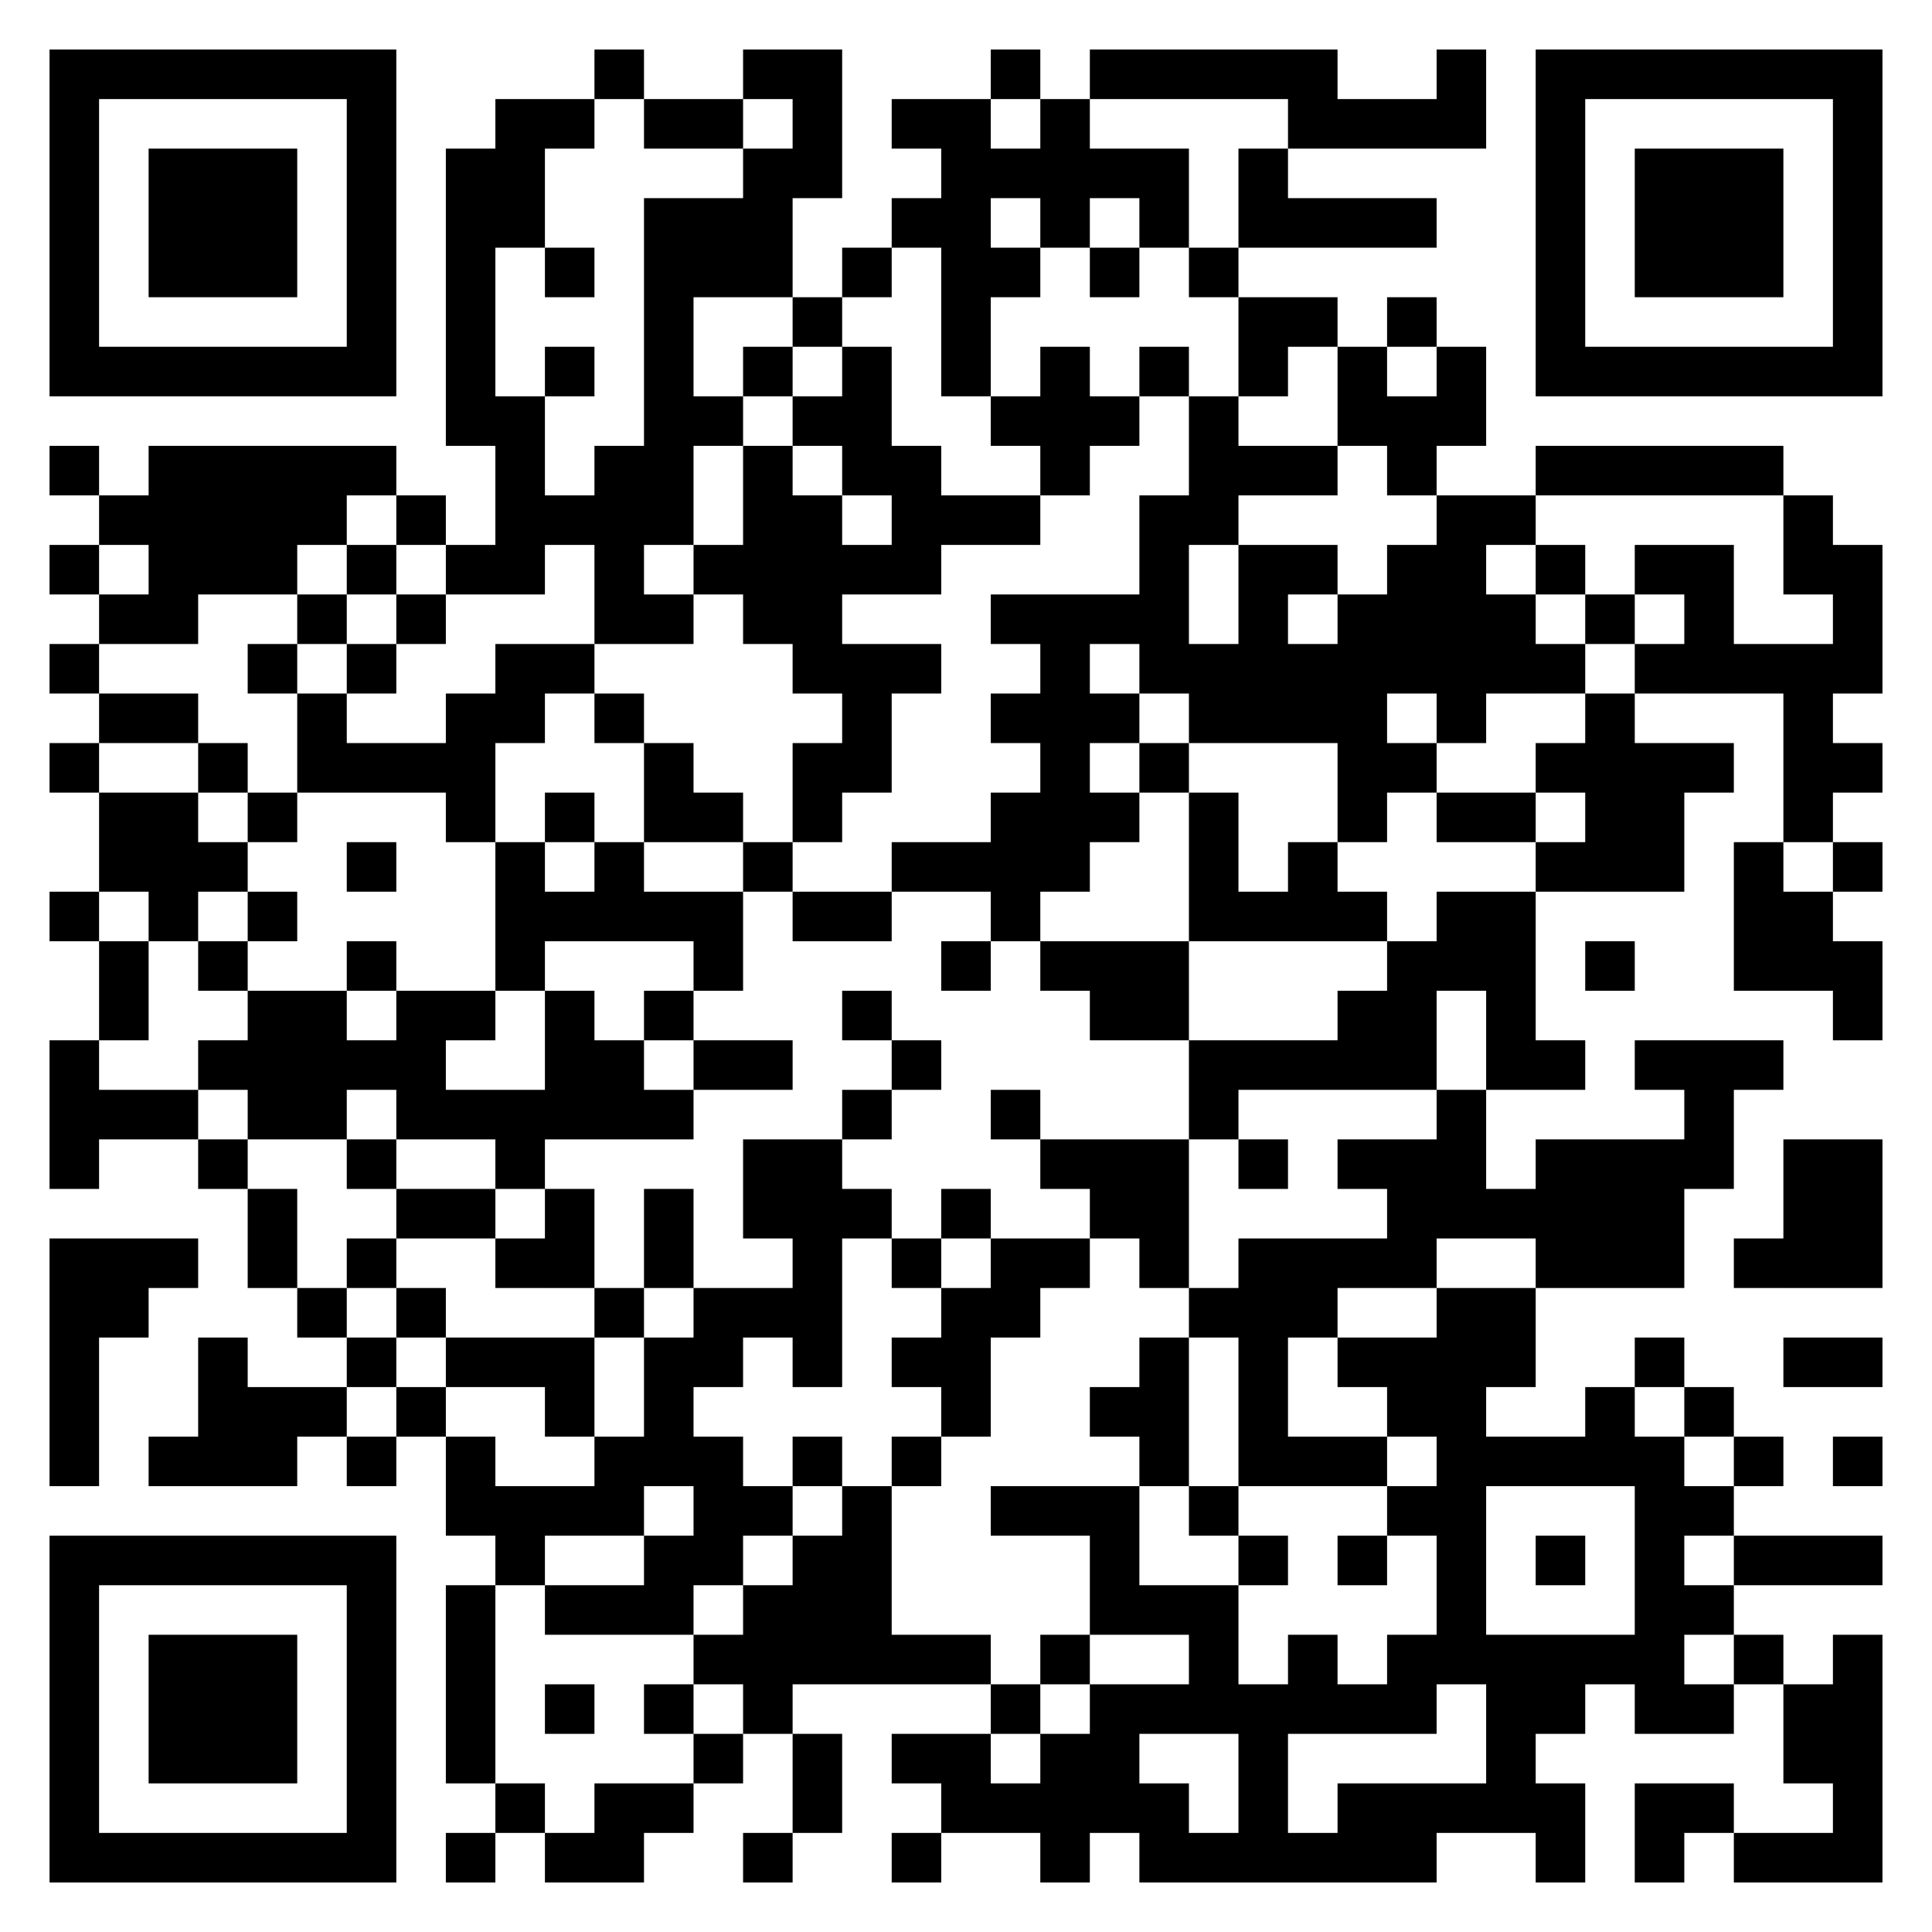 <?xml version="1.0" encoding="UTF-8"?>
<!DOCTYPE svg PUBLIC "-//W3C//DTD SVG 1.1//EN" "http://www.w3.org/Graphics/SVG/1.1/DTD/svg11.dtd">
<svg xmlns="http://www.w3.org/2000/svg" version="1.1" viewBox="0 0 39 39" stroke="none">
	<rect width="100%" height="100%" fill="#ffffff"/>
	<path d="M1,1h7v1h-7z M12,1h1v1h-1z M15,1h2v1h-2z M20,1h1v1h-1z M22,1h5v1h-5z M29,1h1v2h-1z M31,1h7v1h-7z M1,2h1v6h-1z M7,2h1v6h-1z M10,2h1v3h-1z M11,2h1v1h-1z M13,2h2v1h-2z M16,2h1v2h-1z M18,2h2v1h-2z M21,2h1v3h-1z M26,2h3v1h-3z M31,2h1v6h-1z M37,2h1v6h-1z M3,3h3v3h-3z M9,3h1v6h-1z M15,3h1v3h-1z M19,3h1v5h-1z M20,3h1v1h-1z M22,3h2v1h-2z M25,3h1v2h-1z M33,3h3v3h-3z M13,4h1v7h-1z M14,4h1v2h-1z M18,4h1v1h-1z M23,4h1v1h-1z M26,4h3v1h-3z M11,5h1v1h-1z M17,5h1v1h-1z M20,5h1v1h-1z M22,5h1v1h-1z M24,5h1v1h-1z M16,6h1v1h-1z M25,6h2v1h-2z M28,6h1v1h-1z M2,7h5v1h-5z M11,7h1v1h-1z M15,7h1v1h-1z M17,7h1v3h-1z M21,7h1v3h-1z M23,7h1v1h-1z M25,7h1v1h-1z M27,7h1v2h-1z M29,7h1v2h-1z M32,7h5v1h-5z M10,8h1v4h-1z M14,8h1v1h-1z M16,8h1v1h-1z M20,8h1v1h-1z M22,8h1v1h-1z M24,8h1v3h-1z M28,8h1v2h-1z M1,9h1v1h-1z M3,9h3v3h-3z M6,9h2v1h-2z M12,9h1v4h-1z M15,9h1v4h-1z M18,9h1v3h-1z M25,9h2v1h-2z M31,9h5v1h-5z M2,10h1v1h-1z M6,10h1v1h-1z M8,10h1v1h-1z M11,10h1v1h-1z M16,10h1v4h-1z M19,10h2v1h-2z M23,10h1v4h-1z M29,10h1v5h-1z M30,10h1v1h-1z M36,10h1v2h-1z M1,11h1v1h-1z M7,11h1v1h-1z M9,11h1v1h-1z M14,11h1v1h-1z M17,11h1v1h-1z M25,11h1v4h-1z M26,11h1v1h-1z M28,11h1v3h-1z M31,11h1v1h-1z M33,11h2v1h-2z M37,11h1v3h-1z M2,12h2v1h-2z M6,12h1v1h-1z M8,12h1v1h-1z M13,12h1v1h-1z M20,12h3v1h-3z M27,12h1v5h-1z M30,12h1v2h-1z M32,12h1v1h-1z M34,12h1v2h-1z M1,13h1v1h-1z M5,13h1v1h-1z M7,13h1v1h-1z M10,13h2v1h-2z M17,13h1v3h-1z M18,13h1v1h-1z M21,13h1v5h-1z M24,13h1v2h-1z M26,13h1v2h-1z M31,13h1v1h-1z M33,13h1v1h-1z M35,13h2v1h-2z M2,14h2v1h-2z M6,14h1v2h-1z M9,14h1v3h-1z M10,14h1v1h-1z M12,14h1v1h-1z M20,14h1v1h-1z M22,14h1v1h-1z M32,14h1v4h-1z M36,14h1v3h-1z M1,15h1v1h-1z M4,15h1v1h-1z M7,15h2v1h-2z M13,15h1v2h-1z M16,15h1v2h-1z M23,15h1v1h-1z M28,15h1v1h-1z M31,15h1v1h-1z M33,15h1v3h-1z M34,15h1v1h-1z M37,15h1v1h-1z M2,16h2v2h-2z M5,16h1v1h-1z M11,16h1v1h-1z M14,16h1v1h-1z M20,16h1v3h-1z M22,16h1v1h-1z M24,16h1v3h-1z M29,16h2v1h-2z M4,17h1v1h-1z M7,17h1v1h-1z M10,17h1v3h-1z M12,17h1v2h-1z M15,17h1v1h-1z M18,17h2v1h-2z M26,17h1v2h-1z M31,17h1v1h-1z M35,17h1v3h-1z M37,17h1v1h-1z M1,18h1v1h-1z M3,18h1v1h-1z M5,18h1v1h-1z M11,18h1v1h-1z M13,18h2v1h-2z M16,18h2v1h-2z M25,18h1v1h-1z M27,18h1v1h-1z M29,18h2v2h-2z M36,18h1v2h-1z M2,19h1v2h-1z M4,19h1v1h-1z M7,19h1v1h-1z M14,19h1v1h-1z M19,19h1v1h-1z M21,19h3v1h-3z M28,19h1v3h-1z M32,19h1v1h-1z M37,19h1v2h-1z M5,20h2v3h-2z M8,20h1v3h-1z M9,20h1v1h-1z M11,20h1v3h-1z M13,20h1v1h-1z M17,20h1v1h-1z M22,20h2v1h-2z M27,20h1v2h-1z M30,20h1v2h-1z M1,21h1v3h-1z M4,21h1v1h-1z M7,21h1v1h-1z M12,21h1v2h-1z M14,21h2v1h-2z M18,21h1v1h-1z M24,21h3v1h-3z M31,21h1v1h-1z M33,21h3v1h-3z M2,22h2v1h-2z M9,22h2v1h-2z M13,22h1v1h-1z M17,22h1v1h-1z M20,22h1v1h-1z M24,22h1v1h-1z M29,22h1v3h-1z M34,22h1v2h-1z M4,23h1v1h-1z M7,23h1v1h-1z M10,23h1v1h-1z M15,23h2v2h-2z M21,23h3v1h-3z M25,23h1v1h-1z M27,23h2v1h-2z M31,23h3v3h-3z M36,23h2v3h-2z M5,24h1v2h-1z M8,24h2v1h-2z M11,24h1v2h-1z M13,24h1v2h-1z M17,24h1v1h-1z M19,24h1v1h-1z M22,24h2v1h-2z M28,24h1v2h-1z M30,24h1v1h-1z M1,25h1v5h-1z M2,25h2v1h-2z M7,25h1v1h-1z M10,25h1v1h-1z M16,25h1v3h-1z M18,25h1v1h-1z M20,25h2v1h-2z M23,25h1v1h-1z M25,25h1v5h-1z M26,25h2v1h-2z M35,25h1v1h-1z M2,26h1v1h-1z M6,26h1v1h-1z M8,26h1v1h-1z M12,26h1v1h-1z M14,26h2v1h-2z M19,26h1v3h-1z M20,26h1v1h-1z M24,26h1v1h-1z M26,26h1v1h-1z M29,26h1v8h-1z M30,26h1v2h-1z M4,27h1v3h-1z M7,27h1v1h-1z M9,27h3v1h-3z M13,27h1v3h-1z M14,27h1v1h-1z M18,27h1v1h-1z M23,27h1v3h-1z M27,27h2v1h-2z M33,27h1v1h-1z M36,27h2v1h-2z M5,28h2v1h-2z M8,28h1v1h-1z M11,28h1v1h-1z M22,28h1v1h-1z M28,28h1v1h-1z M32,28h1v2h-1z M34,28h1v1h-1z M3,29h1v1h-1z M5,29h1v1h-1z M7,29h1v1h-1z M9,29h1v2h-1z M12,29h1v2h-1z M14,29h1v3h-1z M16,29h1v1h-1z M18,29h1v1h-1z M26,29h2v1h-2z M30,29h2v1h-2z M33,29h1v6h-1z M35,29h1v1h-1z M37,29h1v1h-1z M10,30h2v1h-2z M15,30h1v1h-1z M17,30h1v4h-1z M20,30h3v1h-3z M24,30h1v1h-1z M28,30h1v1h-1z M34,30h1v1h-1z M1,31h7v1h-7z M10,31h1v1h-1z M13,31h1v2h-1z M16,31h1v3h-1z M22,31h1v2h-1z M25,31h1v1h-1z M27,31h1v1h-1z M31,31h1v1h-1z M35,31h3v1h-3z M1,32h1v6h-1z M7,32h1v6h-1z M9,32h1v4h-1z M11,32h2v1h-2z M15,32h1v3h-1z M23,32h2v1h-2z M34,32h1v1h-1z M3,33h3v3h-3z M14,33h1v1h-1z M18,33h2v1h-2z M21,33h1v1h-1z M24,33h1v2h-1z M26,33h1v2h-1z M28,33h1v2h-1z M30,33h2v2h-2z M32,33h1v1h-1z M35,33h1v1h-1z M37,33h1v5h-1z M11,34h1v1h-1z M13,34h1v1h-1z M20,34h1v1h-1z M22,34h1v3h-1z M23,34h1v1h-1z M25,34h1v4h-1z M27,34h1v1h-1z M34,34h1v1h-1z M36,34h1v2h-1z M14,35h1v1h-1z M16,35h1v2h-1z M18,35h2v1h-2z M21,35h1v3h-1z M30,35h1v2h-1z M10,36h1v1h-1z M12,36h2v1h-2z M19,36h2v1h-2z M23,36h1v2h-1z M27,36h2v2h-2z M29,36h1v1h-1z M31,36h1v2h-1z M33,36h2v1h-2z M2,37h5v1h-5z M9,37h1v1h-1z M11,37h2v1h-2z M15,37h1v1h-1z M18,37h1v1h-1z M24,37h1v1h-1z M26,37h1v1h-1z M33,37h1v1h-1z M35,37h2v1h-2z" fill="#000000"/>
</svg>
